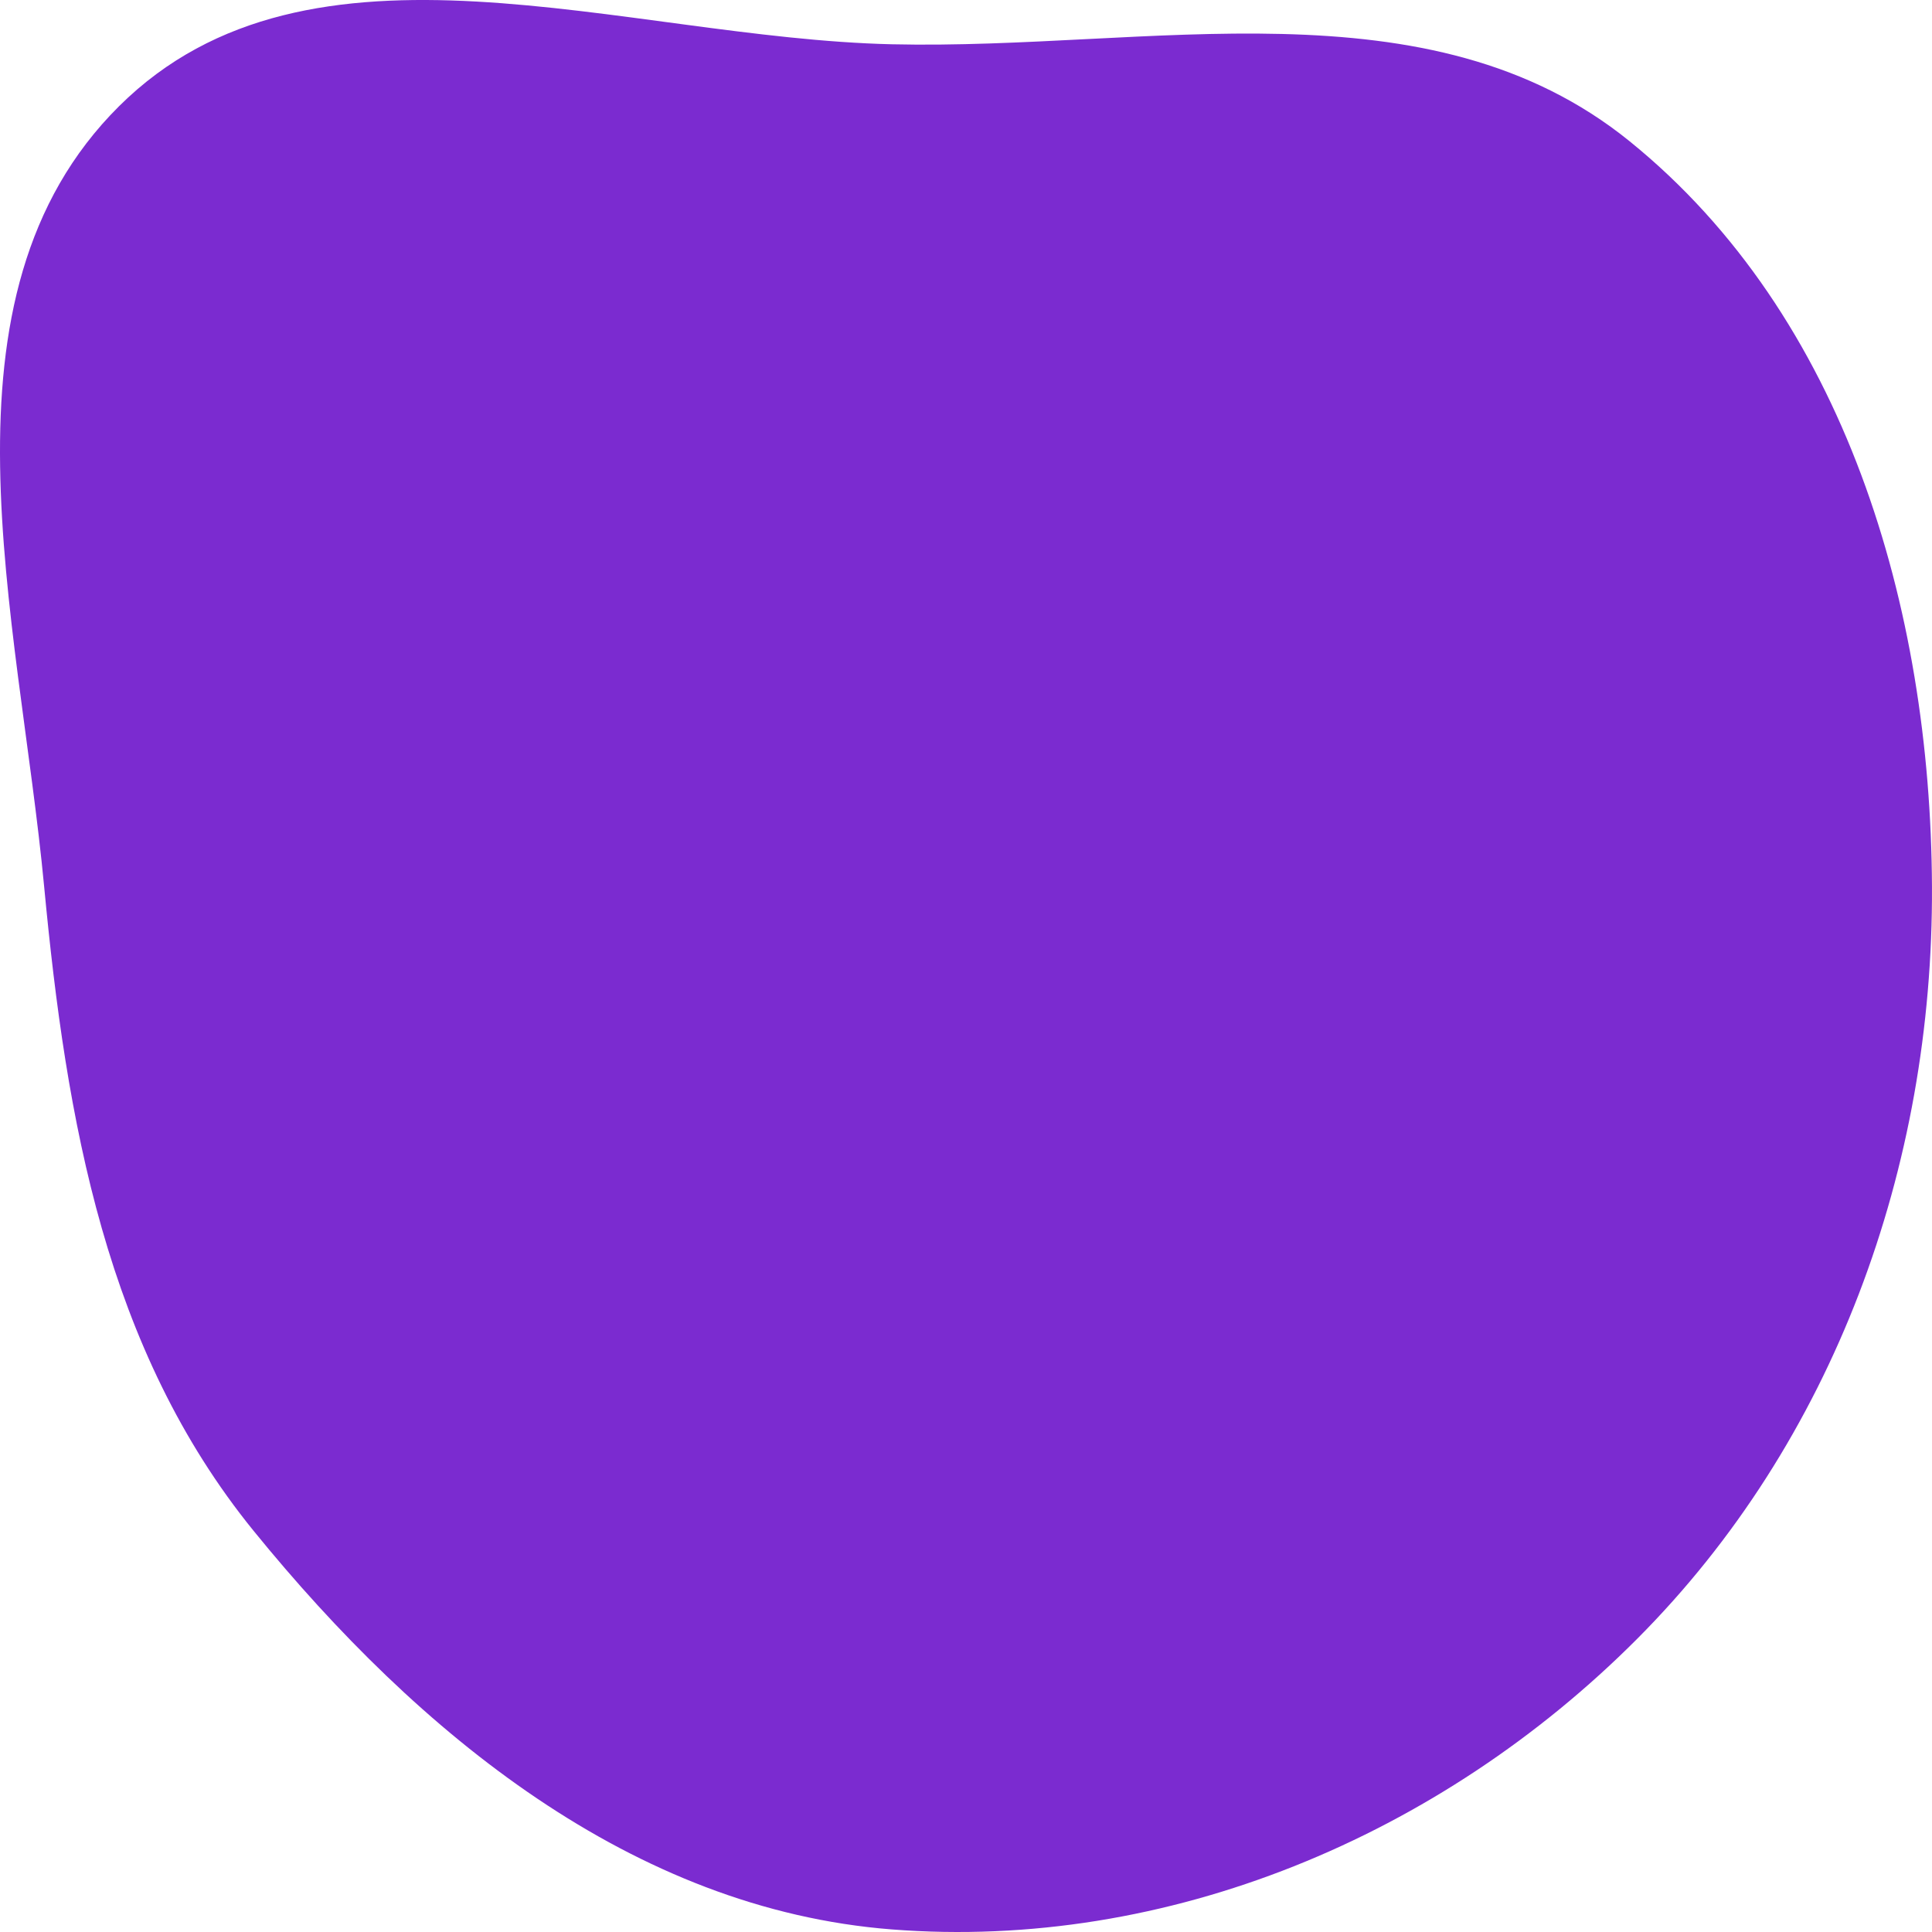 <?xml version="1.0" encoding="UTF-8"?> <svg xmlns="http://www.w3.org/2000/svg" width="72" height="72" viewBox="0 0 72 72" fill="none"><path fill-rule="evenodd" clip-rule="evenodd" d="M33.234 1.65C42.841 1.873 53.237 -0.803 60.734 5.267C68.769 11.773 71.949 22.638 71.999 33.037C72.05 43.488 68.35 53.717 61.006 61.081C53.686 68.42 43.519 72.708 33.234 71.904C23.573 71.149 15.6 64.615 9.452 57.051C3.95 50.281 2.468 41.756 1.645 33.037C0.693 22.959 -2.709 11.059 4.437 3.958C11.573 -3.131 23.227 1.417 33.234 1.65Z" fill="#7B2BD0"></path></svg> 
